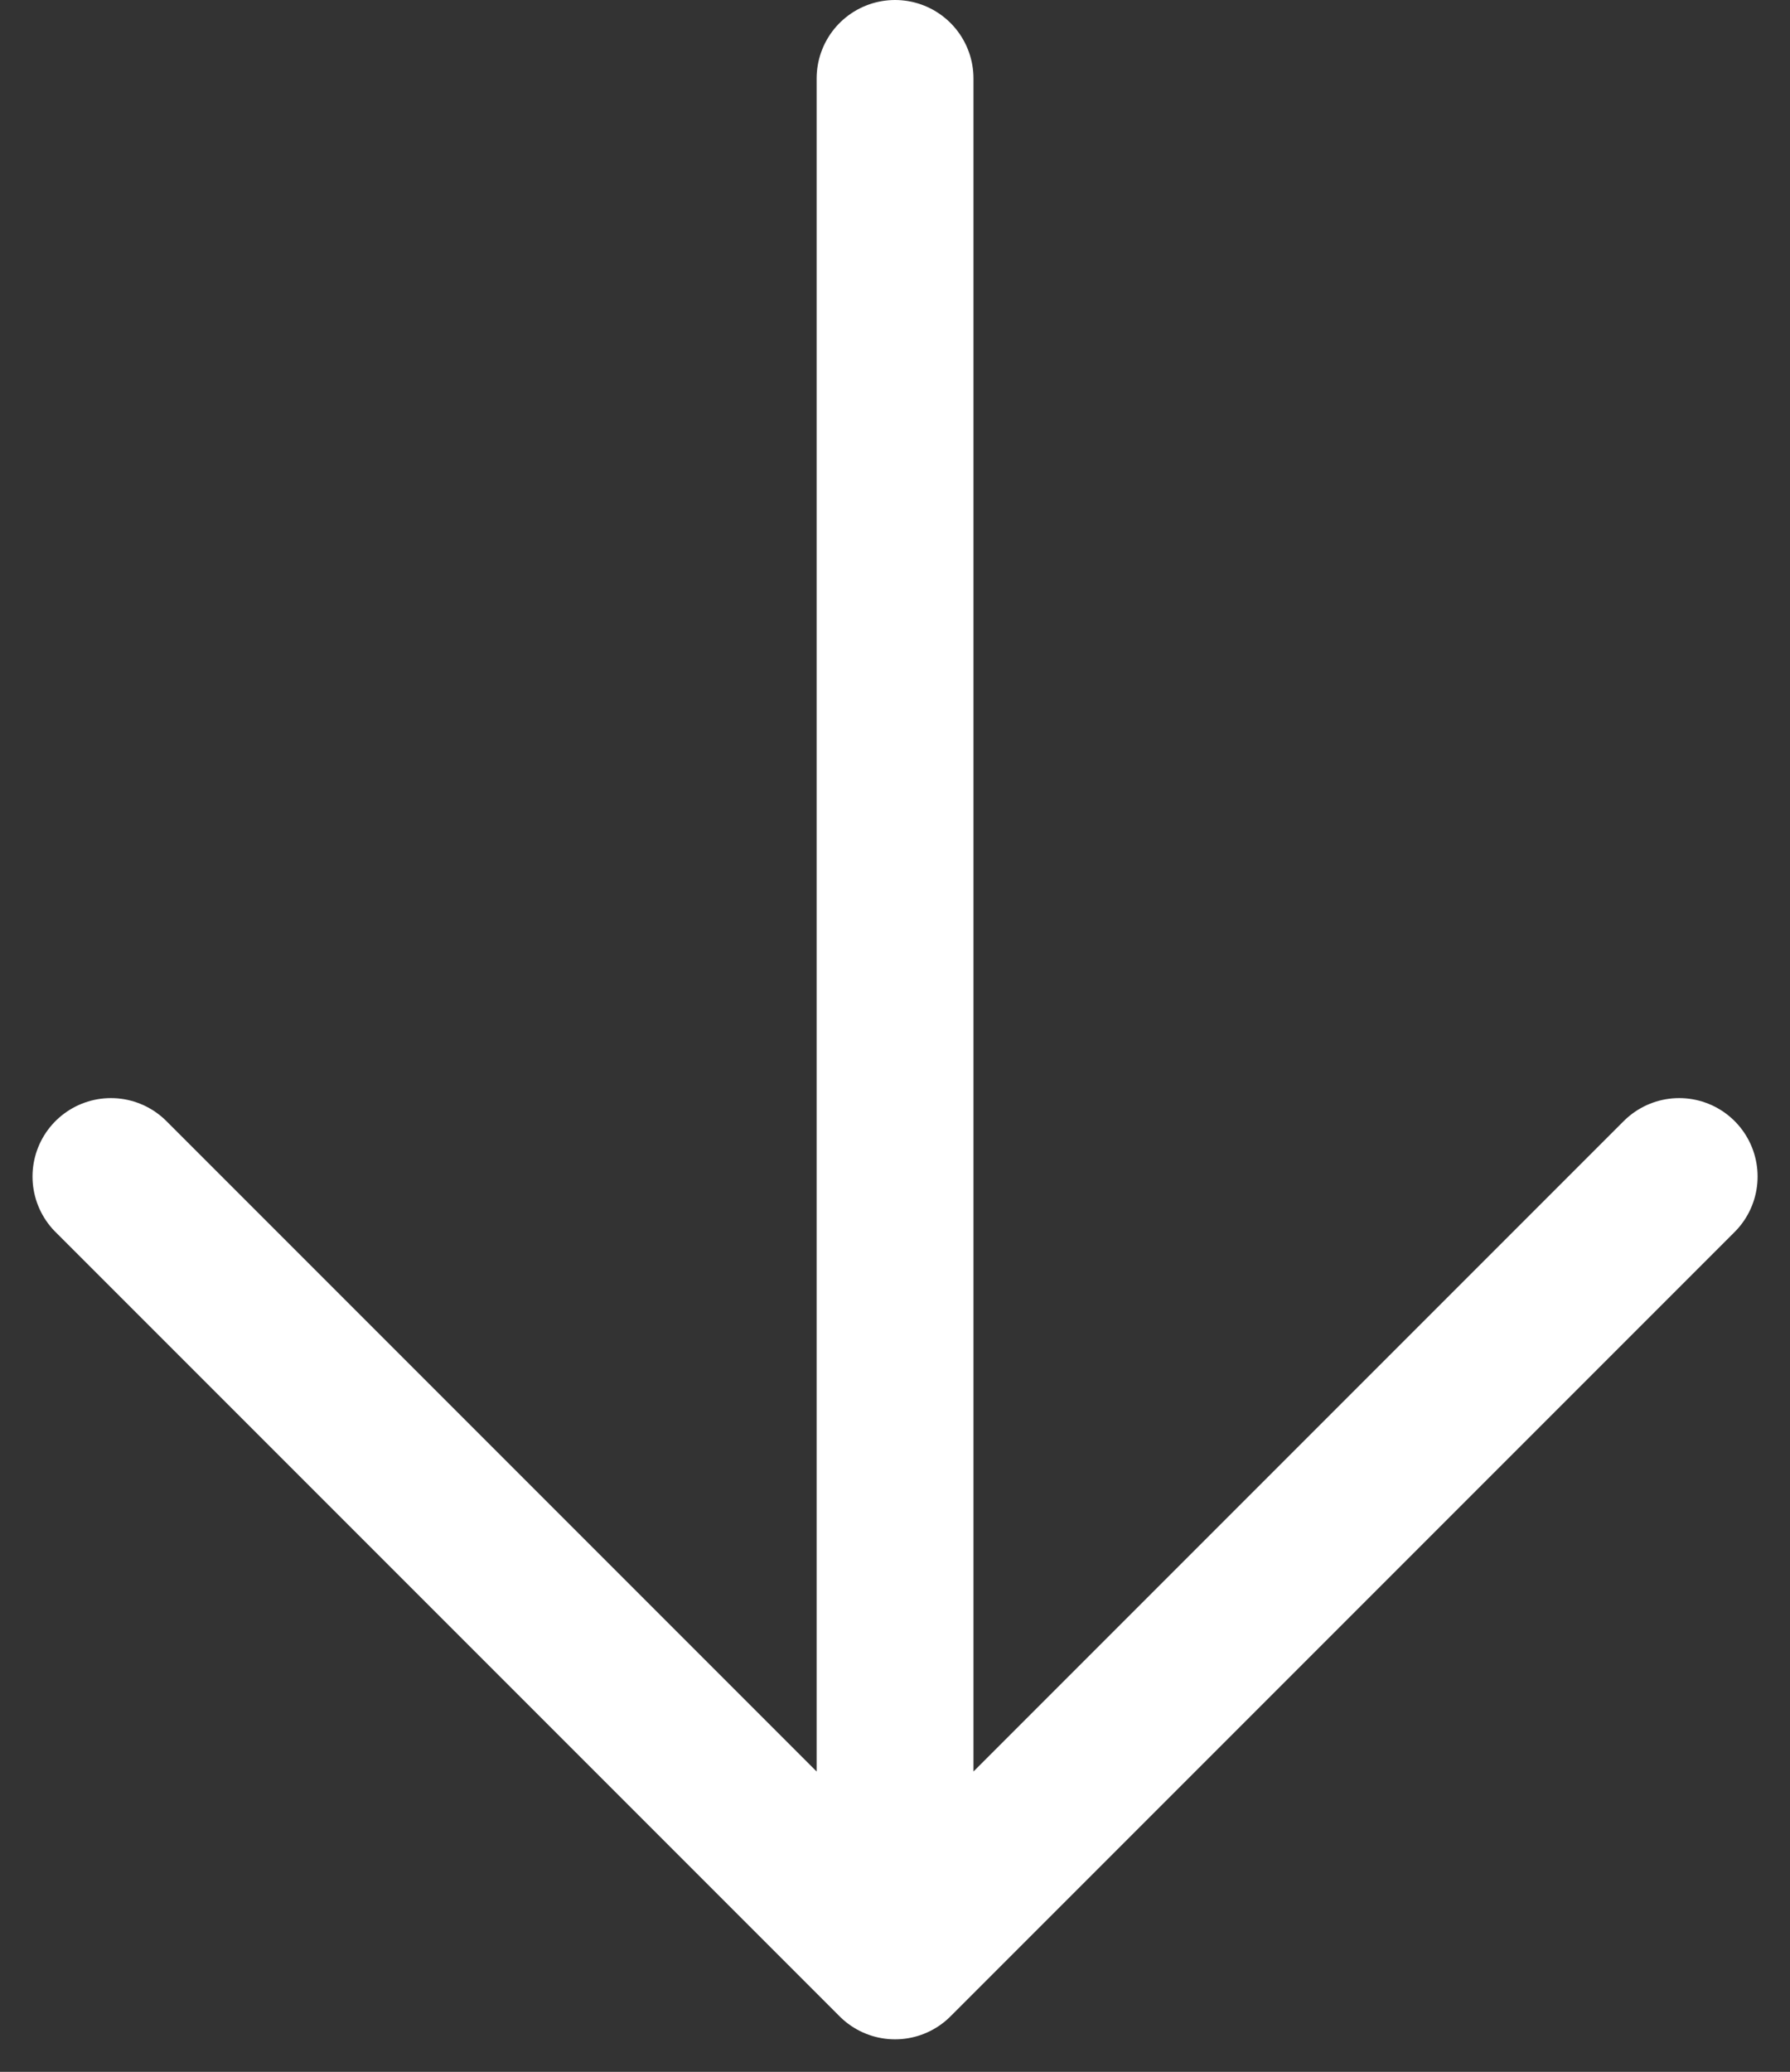 <?xml version="1.0" encoding="UTF-8" standalone="no"?>
<svg
   width="17.121"
   height="19.811"
   viewBox="0 0 17.121 19.811"
   version="1.1"
   id="svg1"
   sodipodi:docname="icon_Arrow_Bottom.svg"
   inkscape:version="1.3.2 (091e20ef0f, 2023-11-25, custom)"
   xmlns:inkscape="http://www.inkscape.org/namespaces/inkscape"
   xmlns:sodipodi="http://sodipodi.sourceforge.net/DTD/sodipodi-0.dtd"
   xmlns="http://www.w3.org/2000/svg"
   xmlns:svg="http://www.w3.org/2000/svg">
  <rect x="0" y="0" width="17.121" height="19.811" fill="#333333" stroke="none"/>
  <defs
     id="defs1" />
  <sodipodi:namedview
     id="namedview1"
     pagecolor="#ffffff"
     bordercolor="#000000"
     borderopacity="0.25"
     inkscape:showpageshadow="2"
     inkscape:pageopacity="0.0"
     inkscape:pagecheckerboard="0"
     inkscape:deskcolor="#d1d1d1"
     inkscape:zoom="42.1483"
     inkscape:cx="8.5531327"
     inkscape:cy="9.9055004"
     inkscape:window-width="1920"
     inkscape:window-height="1044"
     inkscape:window-x="0"
     inkscape:window-y="0"
     inkscape:window-maximized="1"
     inkscape:current-layer="svg1" />
  <path
     id="Tracciato_1532"
     data-name="Tracciato 1532"
     d="M19.5,13.5,12,21m0,0L4.5,13.5M12,21V3"
     transform="translate(-3.439 -2.25)"
     fill="none"
     stroke="#000"
     stroke-linecap="round"
     stroke-linejoin="round"
     stroke-width="1.5"
     style="stroke:#ffffff" />
</svg>
